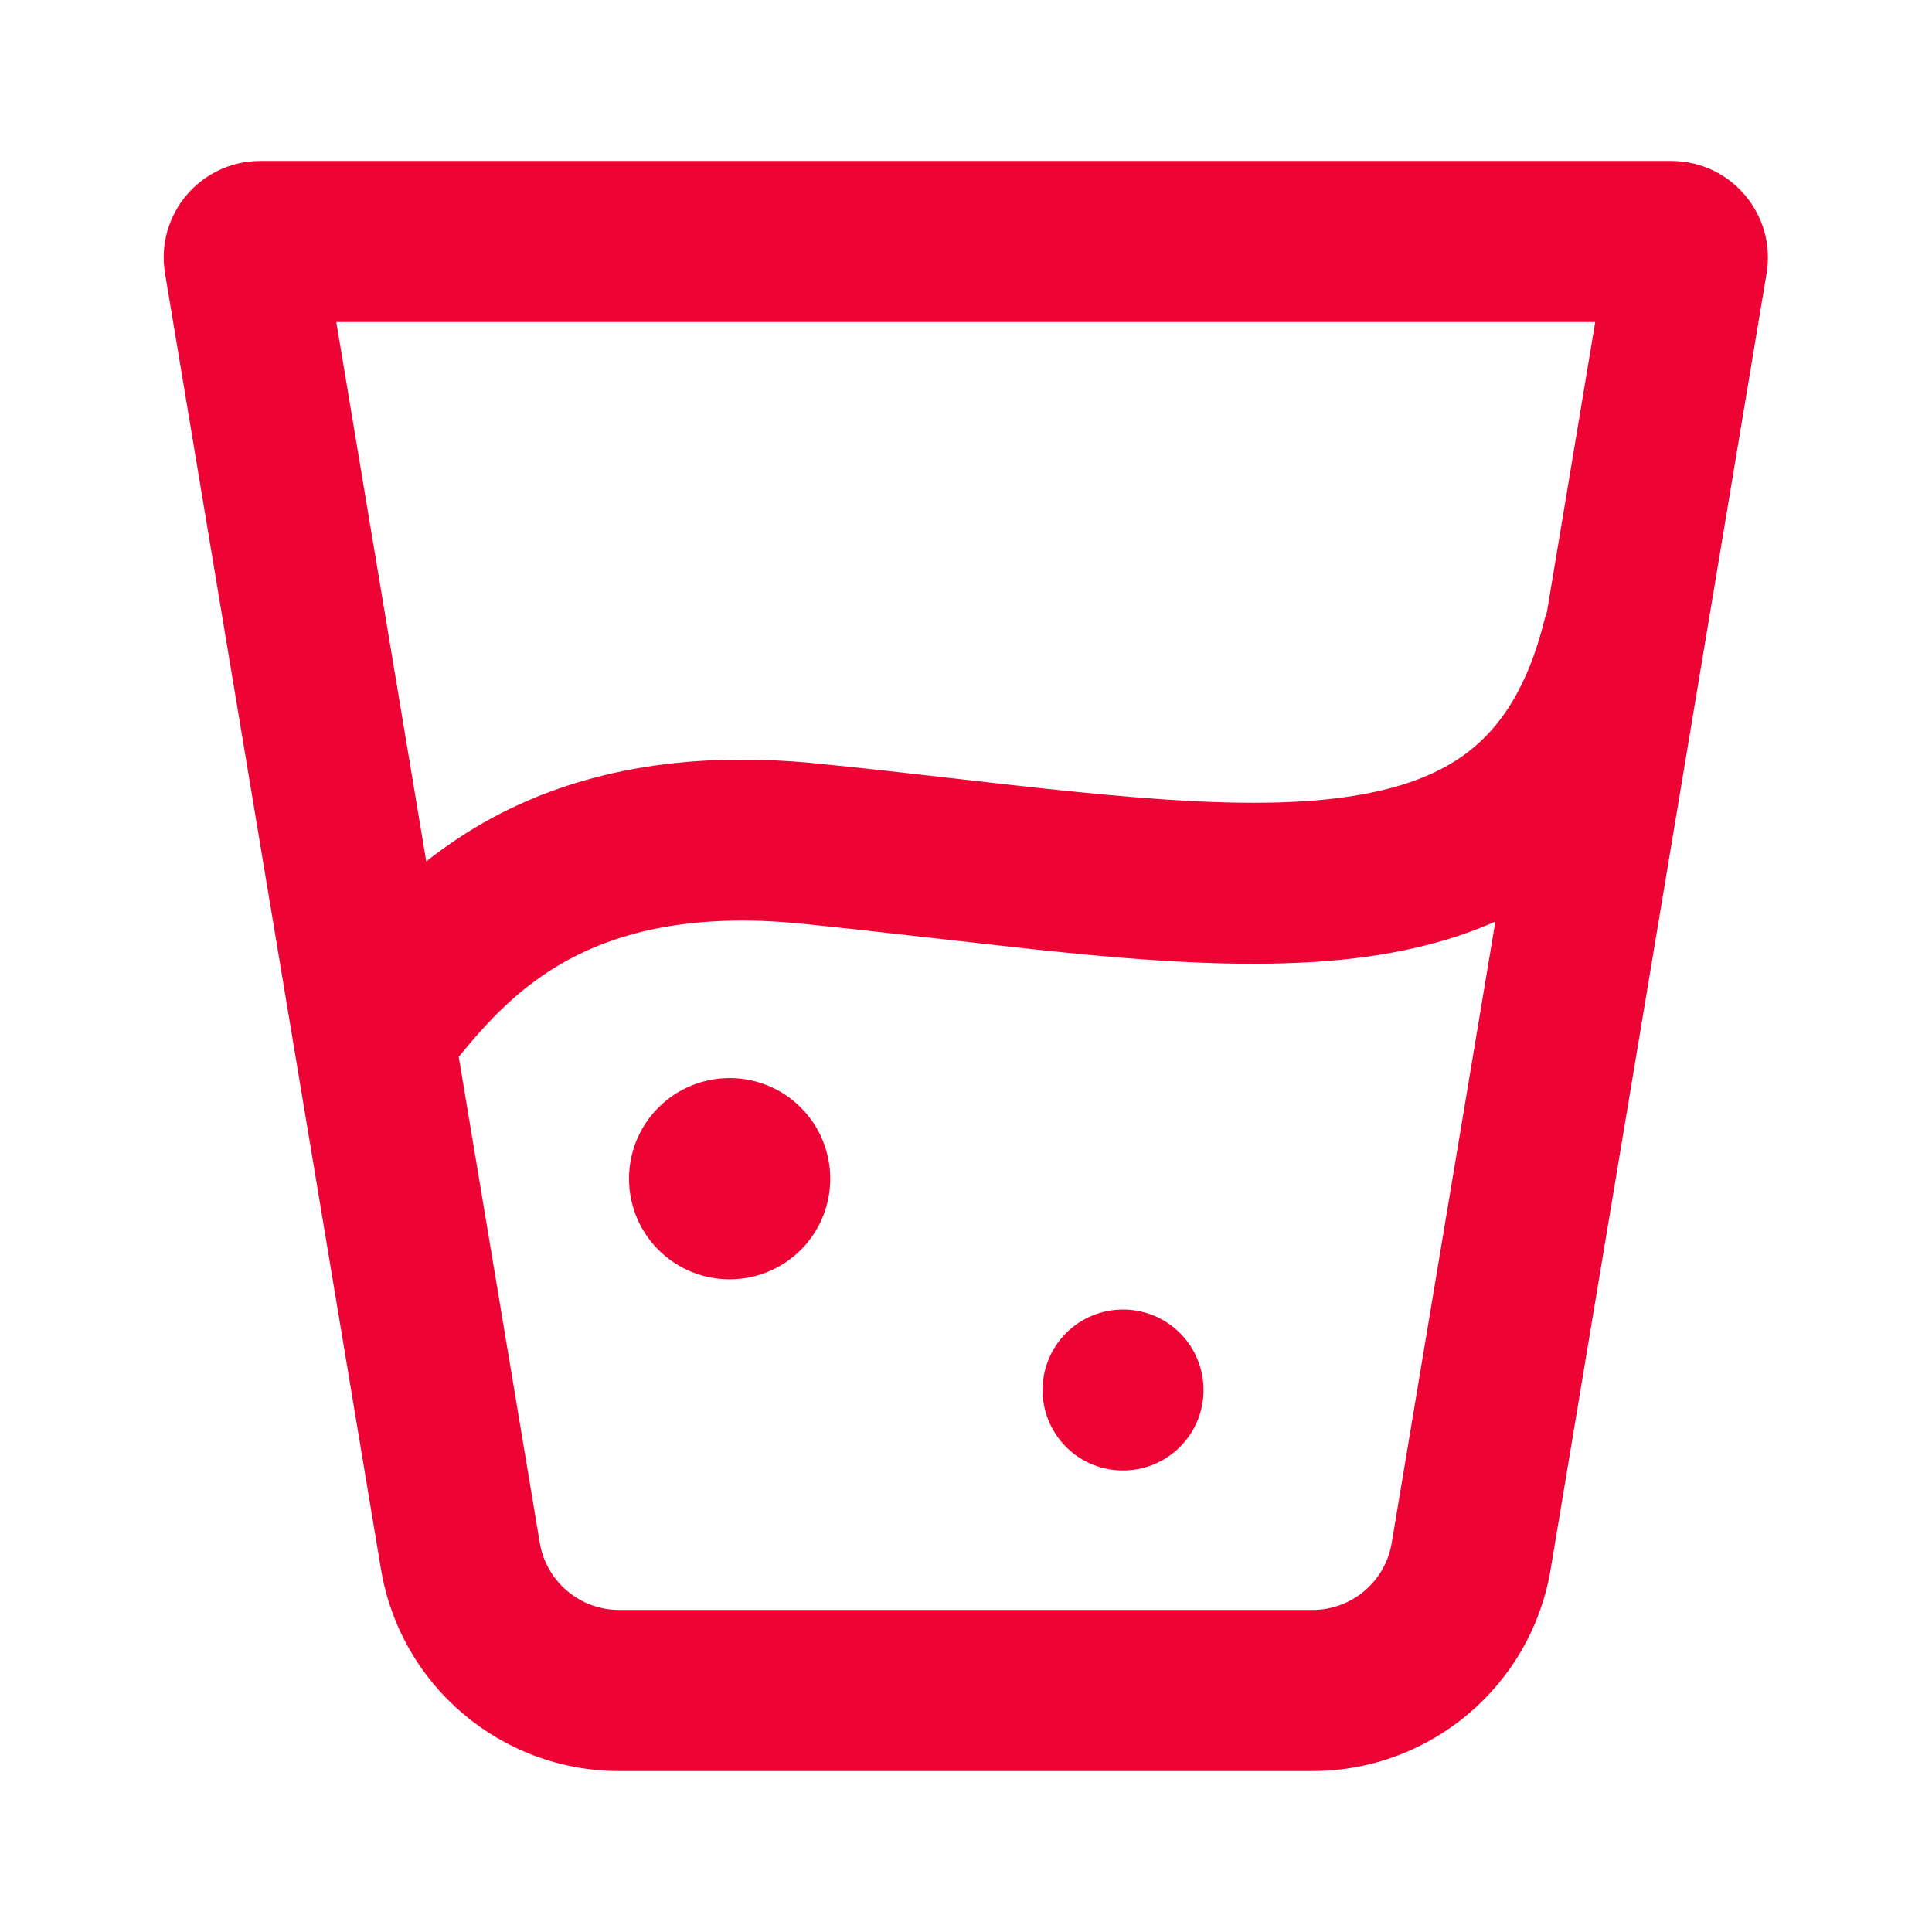 <svg width="16" height="16" viewBox="0 0 16 16" fill="none" xmlns="http://www.w3.org/2000/svg">
<path d="M6.632 9.172C6.957 9.498 6.957 10.025 6.632 10.351C6.306 10.676 5.779 10.676 5.453 10.351C5.128 10.025 5.128 9.498 5.453 9.172C5.779 8.847 6.306 8.847 6.632 9.172Z" fill="#ED0334"/>
<path d="M9.772 11.983C10.032 11.723 10.032 11.301 9.772 11.04C9.512 10.78 9.089 10.78 8.829 11.04C8.569 11.301 8.569 11.723 8.829 11.983C9.089 12.243 9.512 12.243 9.772 11.983Z" fill="#ED0334"/>
<path fill-rule="evenodd" clip-rule="evenodd" d="M2.156 1.333C1.661 1.333 1.285 1.777 1.367 2.265L3.155 12.995C3.316 13.96 4.15 14.667 5.128 14.667H10.869C11.846 14.667 12.681 13.96 12.842 12.995L14.63 2.265C14.711 1.777 14.335 1.333 13.841 1.333H2.156ZM3.53 7.134L2.785 2.667H13.211L12.811 5.068C12.802 5.092 12.795 5.116 12.789 5.14C12.649 5.701 12.422 6.022 12.164 6.223C11.896 6.431 11.525 6.562 11.007 6.618C10.486 6.674 9.866 6.647 9.14 6.58C8.739 6.543 8.349 6.498 7.937 6.451C7.571 6.409 7.188 6.365 6.766 6.323C5.615 6.208 4.748 6.413 4.084 6.769C3.875 6.882 3.692 7.006 3.53 7.134ZM3.799 8.752L4.47 12.776C4.524 13.098 4.802 13.333 5.128 13.333H10.869C11.195 13.333 11.473 13.098 11.526 12.776L12.384 7.632C11.997 7.804 11.577 7.898 11.149 7.944C10.491 8.014 9.764 7.977 9.017 7.908C8.631 7.872 8.197 7.822 7.756 7.772C7.379 7.729 6.997 7.686 6.633 7.649C5.718 7.558 5.122 7.726 4.715 7.944C4.301 8.166 4.031 8.469 3.799 8.752Z" fill="#ED0334"/>
</svg>